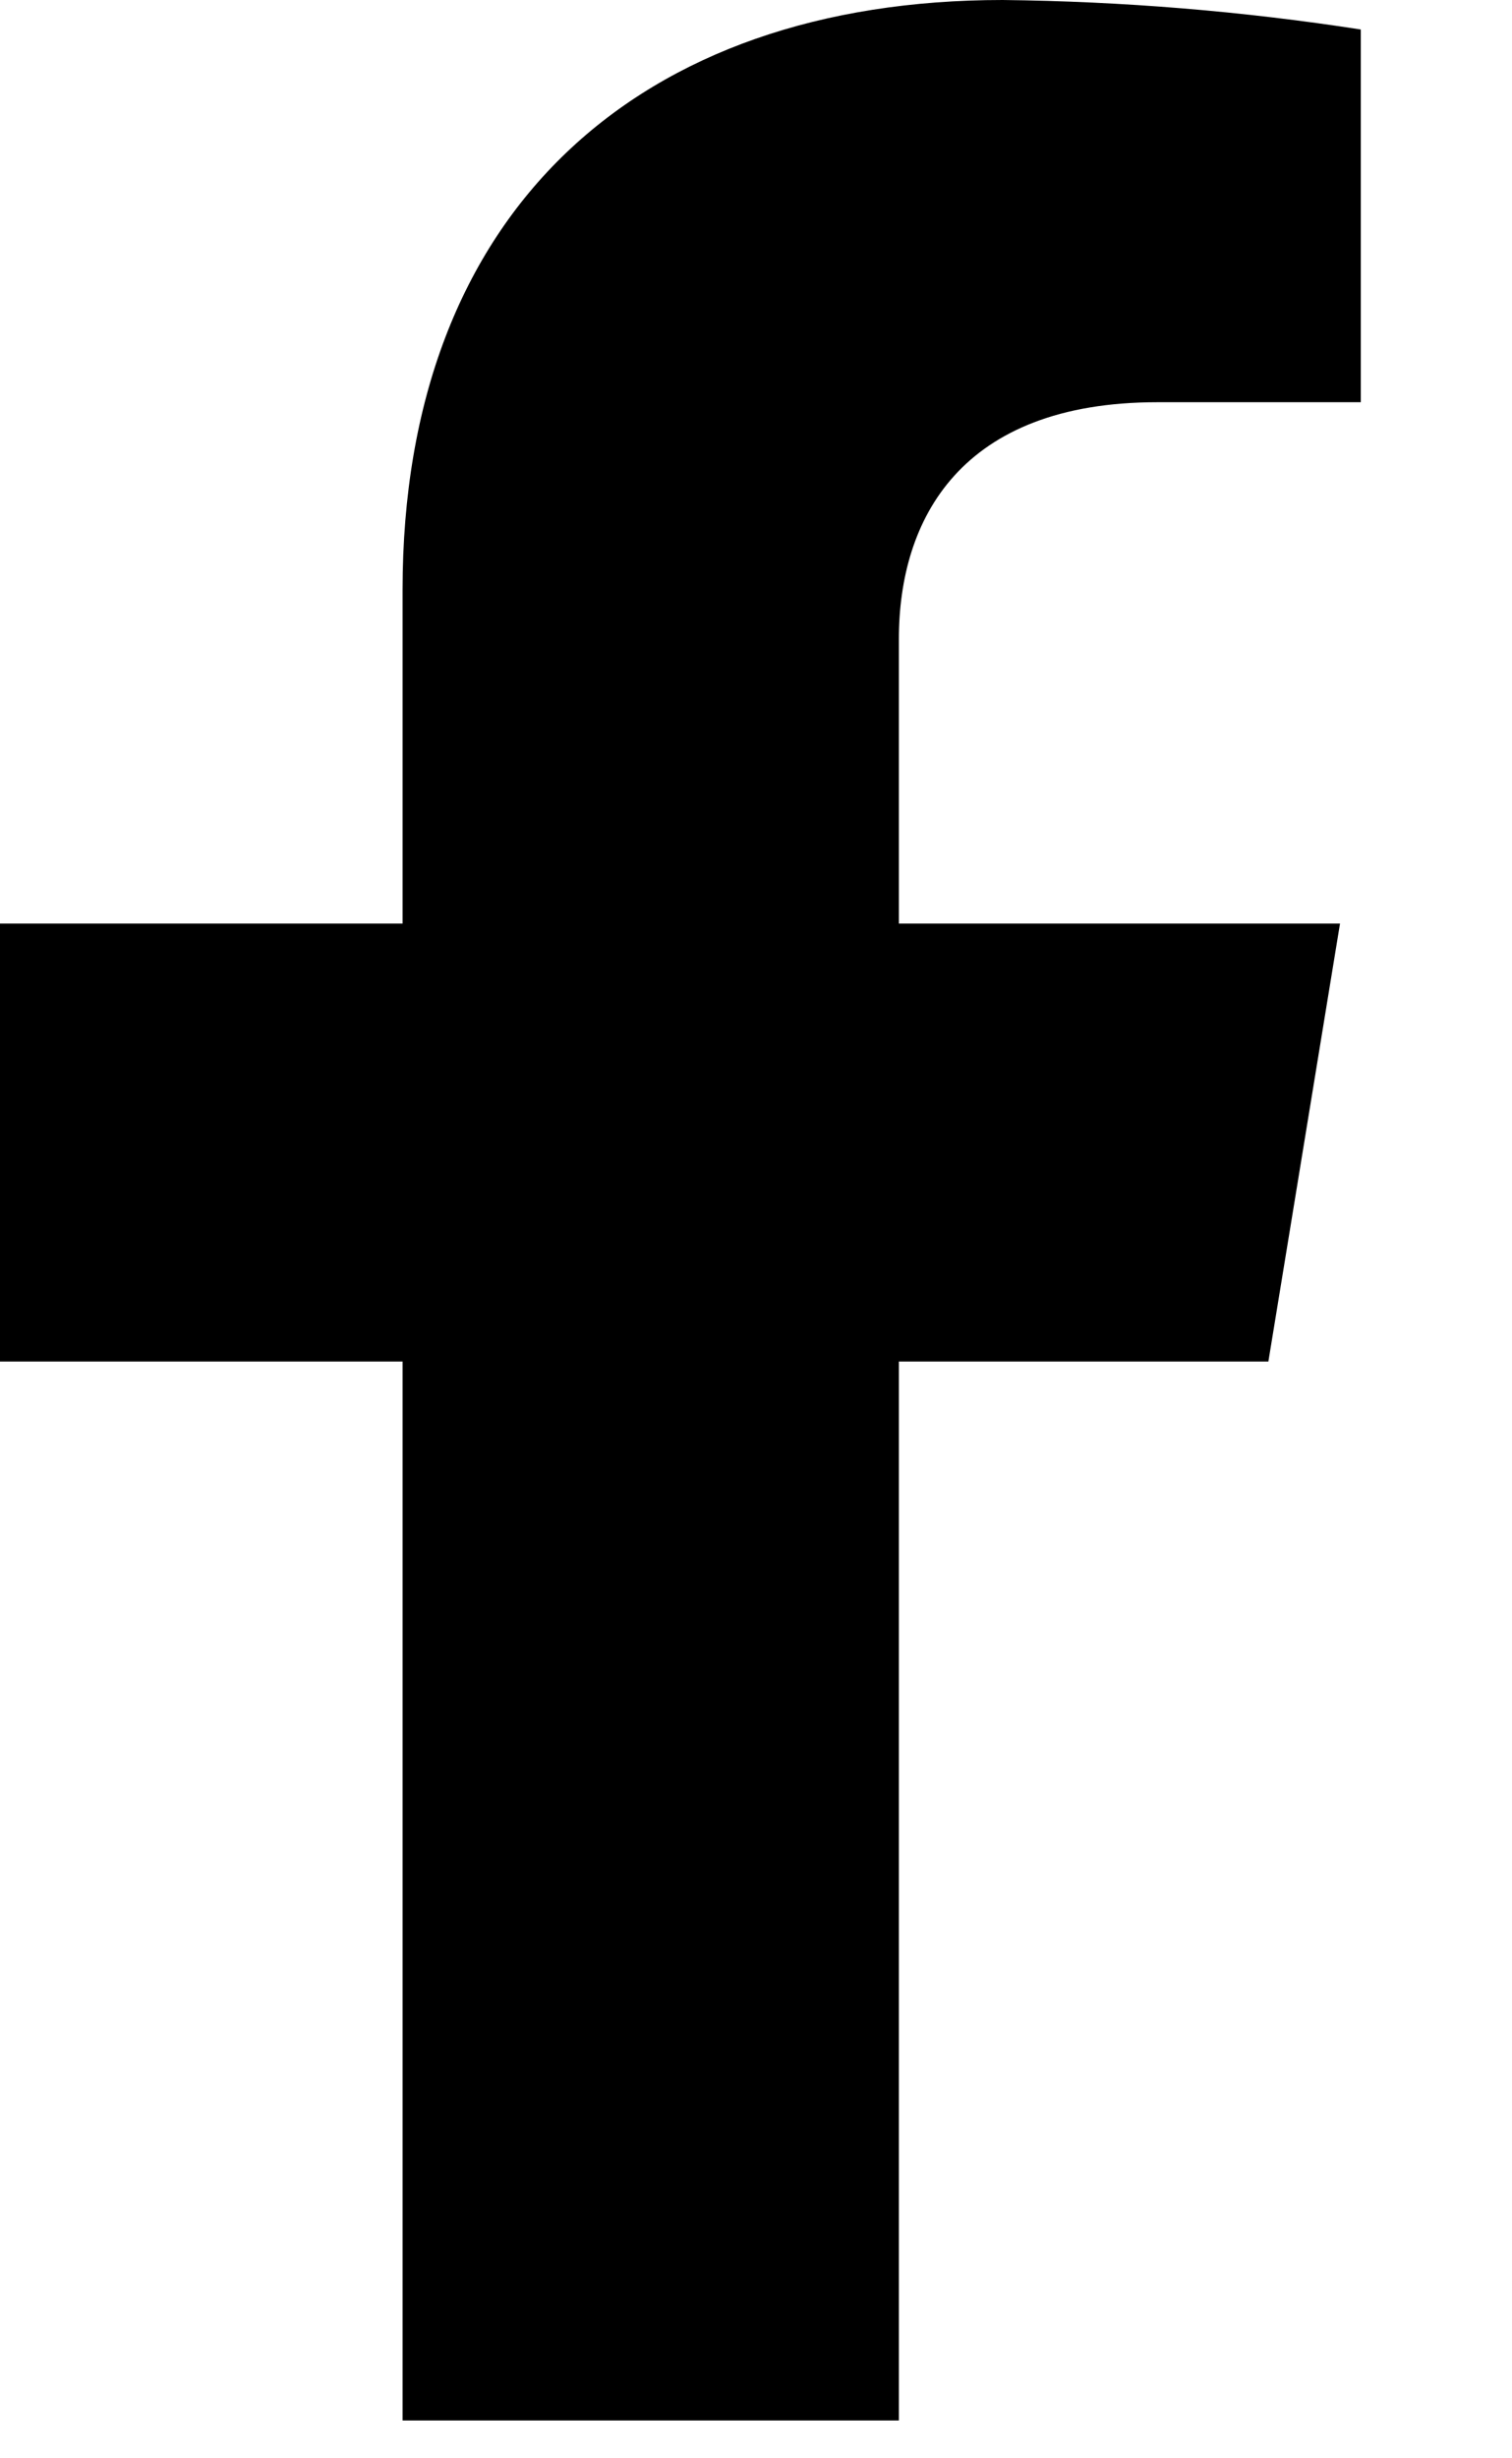 <svg width="8" height="13" viewBox="0 0 8 13" fill="none" xmlns="http://www.w3.org/2000/svg">
<path d="M6.711 7.2L7.09 4.884H4.756V3.379C4.756 2.746 5.082 2.127 6.124 2.127H7.2V0.156C6.573 0.059 5.94 0.007 5.305 0C3.384 0 2.13 1.111 2.13 3.119L2.13 4.884H0L0 7.2H2.13L2.13 12.8H4.756L4.756 7.2H6.711Z" fill="black"/>
</svg>
